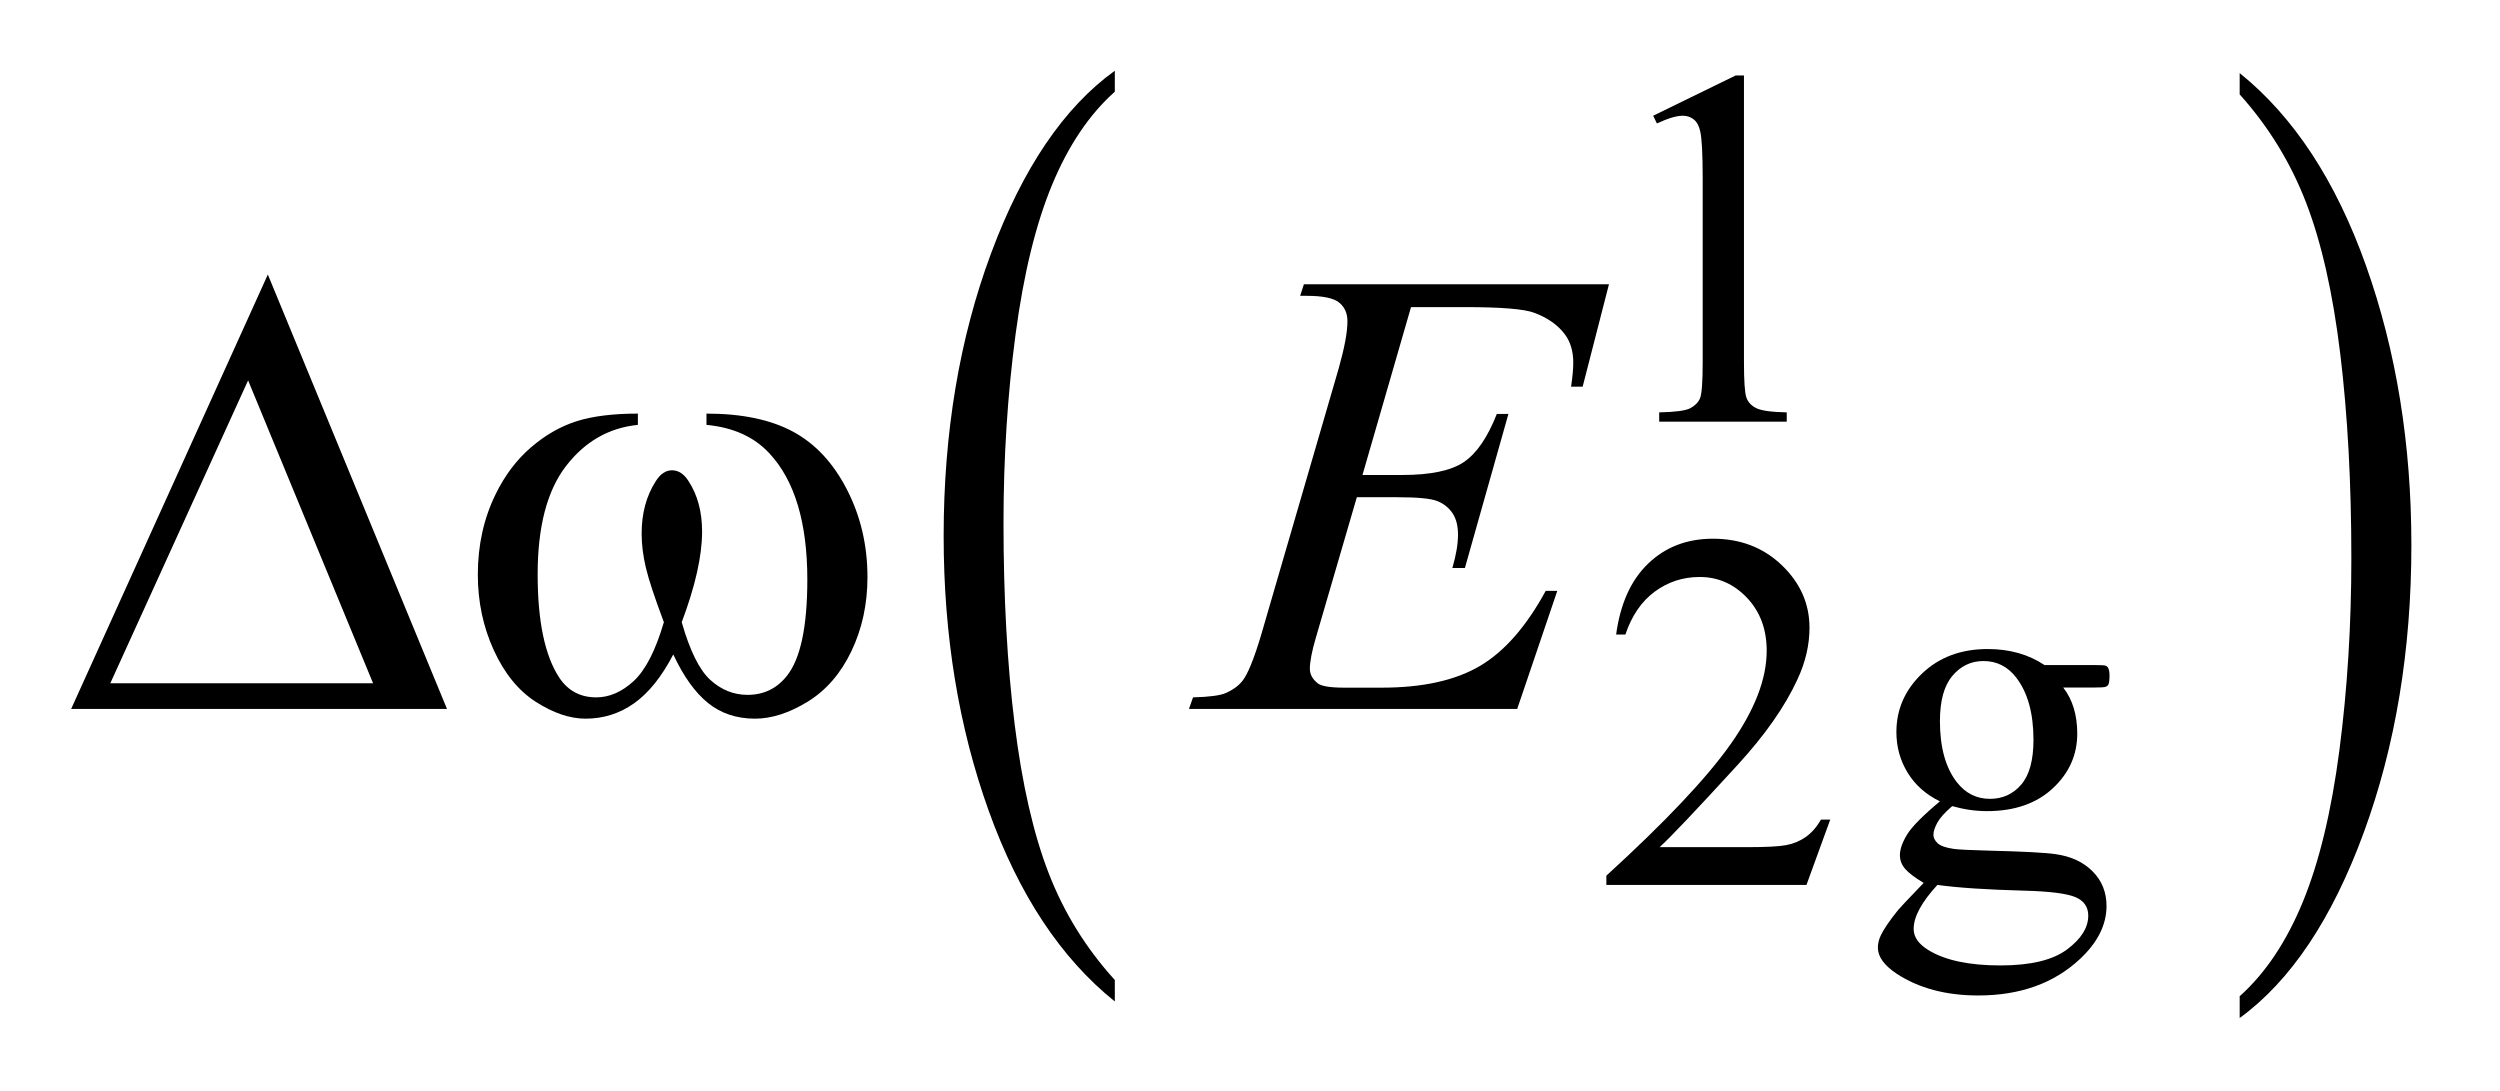 <?xml version="1.0" encoding="UTF-8"?>
<!DOCTYPE svg PUBLIC '-//W3C//DTD SVG 1.0//EN'
          'http://www.w3.org/TR/2001/REC-SVG-20010904/DTD/svg10.dtd'>
<svg stroke-dasharray="none" shape-rendering="auto" xmlns="http://www.w3.org/2000/svg" font-family="'Dialog'" text-rendering="auto" width="55" fill-opacity="1" color-interpolation="auto" color-rendering="auto" preserveAspectRatio="xMidYMid meet" font-size="12px" viewBox="0 0 55 24" fill="black" xmlns:xlink="http://www.w3.org/1999/xlink" stroke="black" image-rendering="auto" stroke-miterlimit="10" stroke-linecap="square" stroke-linejoin="miter" font-style="normal" stroke-width="1" height="24" stroke-dashoffset="0" font-weight="normal" stroke-opacity="1"
><!--Generated by the Batik Graphics2D SVG Generator--><defs id="genericDefs"
  /><g
  ><defs id="defs1"
    ><clipPath clipPathUnits="userSpaceOnUse" id="clipPath1"
      ><path d="M0.986 3.038 L35.769 3.038 L35.769 18.105 L0.986 18.105 L0.986 3.038 Z"
      /></clipPath
      ><clipPath clipPathUnits="userSpaceOnUse" id="clipPath2"
      ><path d="M31.605 97.058 L31.605 578.432 L1146.426 578.432 L1146.426 97.058 Z"
      /></clipPath
      ><clipPath clipPathUnits="userSpaceOnUse" id="clipPath3"
      ><path d="M31.605 45.759 L31.605 645.007 L1146.426 645.007 L1146.426 45.759 Z"
      /></clipPath
    ></defs
    ><g transform="scale(1.576,1.576) translate(-0.986,-3.038) matrix(0.031,0,0,0.025,0,1.887)"
    ><path d="M533.812 593.25 L533.812 605.234 Q497.375 568.984 477.055 498.867 Q456.734 428.75 456.734 345.391 Q456.734 258.672 478.102 187.438 Q499.469 116.203 533.812 85.531 L533.812 97.25 Q516.641 116.203 505.609 149.102 Q494.578 182 489.133 232.602 Q483.688 283.203 483.688 338.141 Q483.688 400.312 488.711 450.5 Q493.734 500.688 504.07 533.727 Q514.406 566.766 533.812 593.25 Z" stroke="none" clip-path="url(#clipPath3)"
    /></g
    ><g transform="matrix(0.049,0,0,0.04,-1.554,-1.813)"
    ><path d="M1037.281 97.25 L1037.281 85.531 Q1073.735 121.5 1094.055 191.617 Q1114.375 261.734 1114.375 345.109 Q1114.375 431.812 1093.008 503.188 Q1071.641 574.562 1037.281 605.234 L1037.281 593.25 Q1054.594 574.281 1065.633 541.383 Q1076.672 508.484 1082.047 458.023 Q1087.422 407.562 1087.422 352.359 Q1087.422 290.453 1082.461 240.133 Q1077.5 189.812 1067.102 156.773 Q1056.703 123.734 1037.281 97.25 Z" stroke="none" clip-path="url(#clipPath3)"
    /></g
    ><g transform="matrix(0.049,0,0,0.049,-1.554,-4.787)"
    ><path d="M773.953 149.656 L811.016 131.562 L814.719 131.562 L814.719 260.156 Q814.719 272.969 815.789 276.109 Q816.859 279.25 820.227 280.938 Q823.594 282.625 833.922 282.844 L833.922 287 L776.656 287 L776.656 282.844 Q787.438 282.625 790.578 280.992 Q793.719 279.359 794.953 276.609 Q796.188 273.859 796.188 260.156 L796.188 177.953 Q796.188 161.328 795.062 156.609 Q794.281 153.016 792.203 151.336 Q790.125 149.656 787.203 149.656 Q783.047 149.656 775.641 153.125 L773.953 149.656 Z" stroke="none" clip-path="url(#clipPath2)"
    /></g
    ><g transform="matrix(0.049,0,0,0.049,-1.554,-4.787)"
    ><path d="M853.453 465.688 L842.781 495 L752.938 495 L752.938 490.844 Q792.578 454.688 808.75 431.773 Q824.922 408.859 824.922 389.875 Q824.922 375.391 816.055 366.07 Q807.188 356.75 794.828 356.75 Q783.594 356.75 774.672 363.32 Q765.75 369.891 761.484 382.578 L757.328 382.578 Q760.125 361.812 771.75 350.688 Q783.375 339.562 800.781 339.562 Q819.312 339.562 831.727 351.469 Q844.141 363.375 844.141 379.547 Q844.141 391.125 838.75 402.688 Q830.438 420.875 811.797 441.203 Q783.828 471.75 776.859 478.047 L816.625 478.047 Q828.75 478.047 833.633 477.148 Q838.516 476.25 842.445 473.492 Q846.375 470.734 849.297 465.688 L853.453 465.688 ZM902.703 457.484 Q893.266 452.891 888.211 444.633 Q883.156 436.375 883.156 426.375 Q883.156 411.109 894.672 400.102 Q906.188 389.094 924.156 389.094 Q938.859 389.094 949.641 396.281 L971.438 396.281 Q976.266 396.281 977.047 396.562 Q977.828 396.844 978.172 397.516 Q978.844 398.531 978.844 401.109 Q978.844 404.031 978.281 405.156 Q977.953 405.719 977.109 406.055 Q976.266 406.391 971.438 406.391 L958.062 406.391 Q964.359 414.484 964.359 427.062 Q964.359 441.438 953.352 451.656 Q942.344 461.875 923.812 461.875 Q916.172 461.875 908.203 459.625 Q903.266 463.891 901.523 467.094 Q899.781 470.297 899.781 472.531 Q899.781 474.453 901.633 476.25 Q903.484 478.047 908.875 478.828 Q912.031 479.281 924.609 479.609 Q947.734 480.172 954.594 481.188 Q965.031 482.641 971.266 488.93 Q977.5 495.219 977.5 504.438 Q977.5 517.125 965.594 528.25 Q948.078 544.641 919.891 544.641 Q898.203 544.641 883.281 534.875 Q874.844 529.25 874.844 523.188 Q874.844 520.5 876.094 517.797 Q878 513.641 883.953 506.234 Q884.734 505.219 895.406 494.094 Q889.562 490.625 887.148 487.867 Q884.734 485.109 884.734 481.641 Q884.734 477.703 887.938 472.422 Q891.141 467.141 902.703 457.484 ZM922.25 394.484 Q913.938 394.484 908.32 401.109 Q902.703 407.734 902.703 421.438 Q902.703 439.188 910.344 448.953 Q916.172 456.359 925.156 456.359 Q933.703 456.359 939.203 449.961 Q944.703 443.562 944.703 429.859 Q944.703 412 936.953 401.906 Q931.234 394.484 922.25 394.484 ZM901.578 495 Q896.297 500.734 893.602 505.672 Q890.906 510.609 890.906 514.766 Q890.906 520.156 897.422 524.203 Q908.656 531.156 929.875 531.156 Q950.094 531.156 959.695 524.031 Q969.297 516.906 969.297 508.812 Q969.297 502.969 963.578 500.5 Q957.734 498.031 940.438 497.578 Q915.172 496.906 901.578 495 Z" stroke="none" clip-path="url(#clipPath2)"
    /></g
    ><g transform="matrix(0.049,0,0,0.049,-1.554,-4.787)"
    ><path d="M665.234 235.578 L643.438 310.953 L661.297 310.953 Q680.422 310.953 689 305.117 Q697.578 299.281 703.766 283.531 L708.969 283.531 L689.422 352.719 L683.797 352.719 Q686.328 344 686.328 337.812 Q686.328 331.766 683.867 328.109 Q681.406 324.453 677.117 322.695 Q672.828 320.938 659.047 320.938 L640.906 320.938 L622.484 384.078 Q619.812 393.219 619.812 398 Q619.812 401.656 623.328 404.469 Q625.719 406.438 635.281 406.438 L652.156 406.438 Q679.578 406.438 696.102 396.734 Q712.625 387.031 725.703 362.984 L730.906 362.984 L712.906 416 L565.531 416 L567.359 410.797 Q578.328 410.516 582.125 408.828 Q587.75 406.297 590.281 402.359 Q594.078 396.594 599.281 378.172 L632.75 263.141 Q636.688 249.219 636.688 241.906 Q636.688 236.562 632.961 233.539 Q629.234 230.516 618.406 230.516 L615.453 230.516 L617.141 225.312 L754.109 225.312 L742.297 271.297 L737.094 271.297 Q738.078 264.828 738.078 260.469 Q738.078 253.016 734.422 247.953 Q729.641 241.484 720.5 238.109 Q713.75 235.578 689.422 235.578 L665.234 235.578 Z" stroke="none" clip-path="url(#clipPath2)"
    /></g
    ><g transform="matrix(0.049,0,0,0.049,-1.554,-4.787)"
    ><path d="M232.406 416 L63.656 416 L151.969 220.953 L232.406 416 ZM199.219 404.469 L143.109 268.484 L81.234 404.469 L199.219 404.469 ZM348.906 288.453 L348.906 283.391 Q372.672 283.391 387.719 291.477 Q402.766 299.562 411.977 317.492 Q421.188 335.422 421.188 356.797 Q421.188 374.938 414.016 389.984 Q406.844 405.031 394.398 412.695 Q381.953 420.359 370.703 420.359 Q358.328 420.359 349.609 413.328 Q340.891 406.297 334 391.531 Q326.266 406.438 316.492 413.398 Q306.719 420.359 294.625 420.359 Q284.078 420.359 272.336 412.836 Q260.594 405.312 253.422 389.633 Q246.25 373.953 246.25 355.672 Q246.25 335.844 254.266 319.531 Q260.453 306.875 270.086 298.578 Q279.719 290.281 290.547 286.836 Q301.375 283.391 318.109 283.391 L318.109 288.453 Q298.562 290.422 285.836 306.945 Q273.109 323.469 273.109 355.531 Q273.109 387.172 282.812 401.938 Q288.719 410.797 299.406 410.797 Q308.266 410.797 316.211 403.484 Q324.156 396.172 329.781 377.047 Q323.594 360.594 321.695 352.578 Q319.797 344.562 319.797 337.25 Q319.797 323.609 326.125 313.766 Q329.219 308.844 333.438 308.844 Q337.797 308.844 340.891 313.766 Q346.938 323.047 346.938 336.406 Q346.938 352.719 337.797 377.047 Q343.281 396.312 350.664 402.992 Q358.047 409.672 367.328 409.672 Q378.297 409.672 385.047 401.094 Q394.188 389.562 394.188 357.922 Q394.188 319.531 377.172 301.25 Q366.906 290.141 348.906 288.453 Z" stroke="none" clip-path="url(#clipPath2)"
    /></g
  ></g
></svg
>
